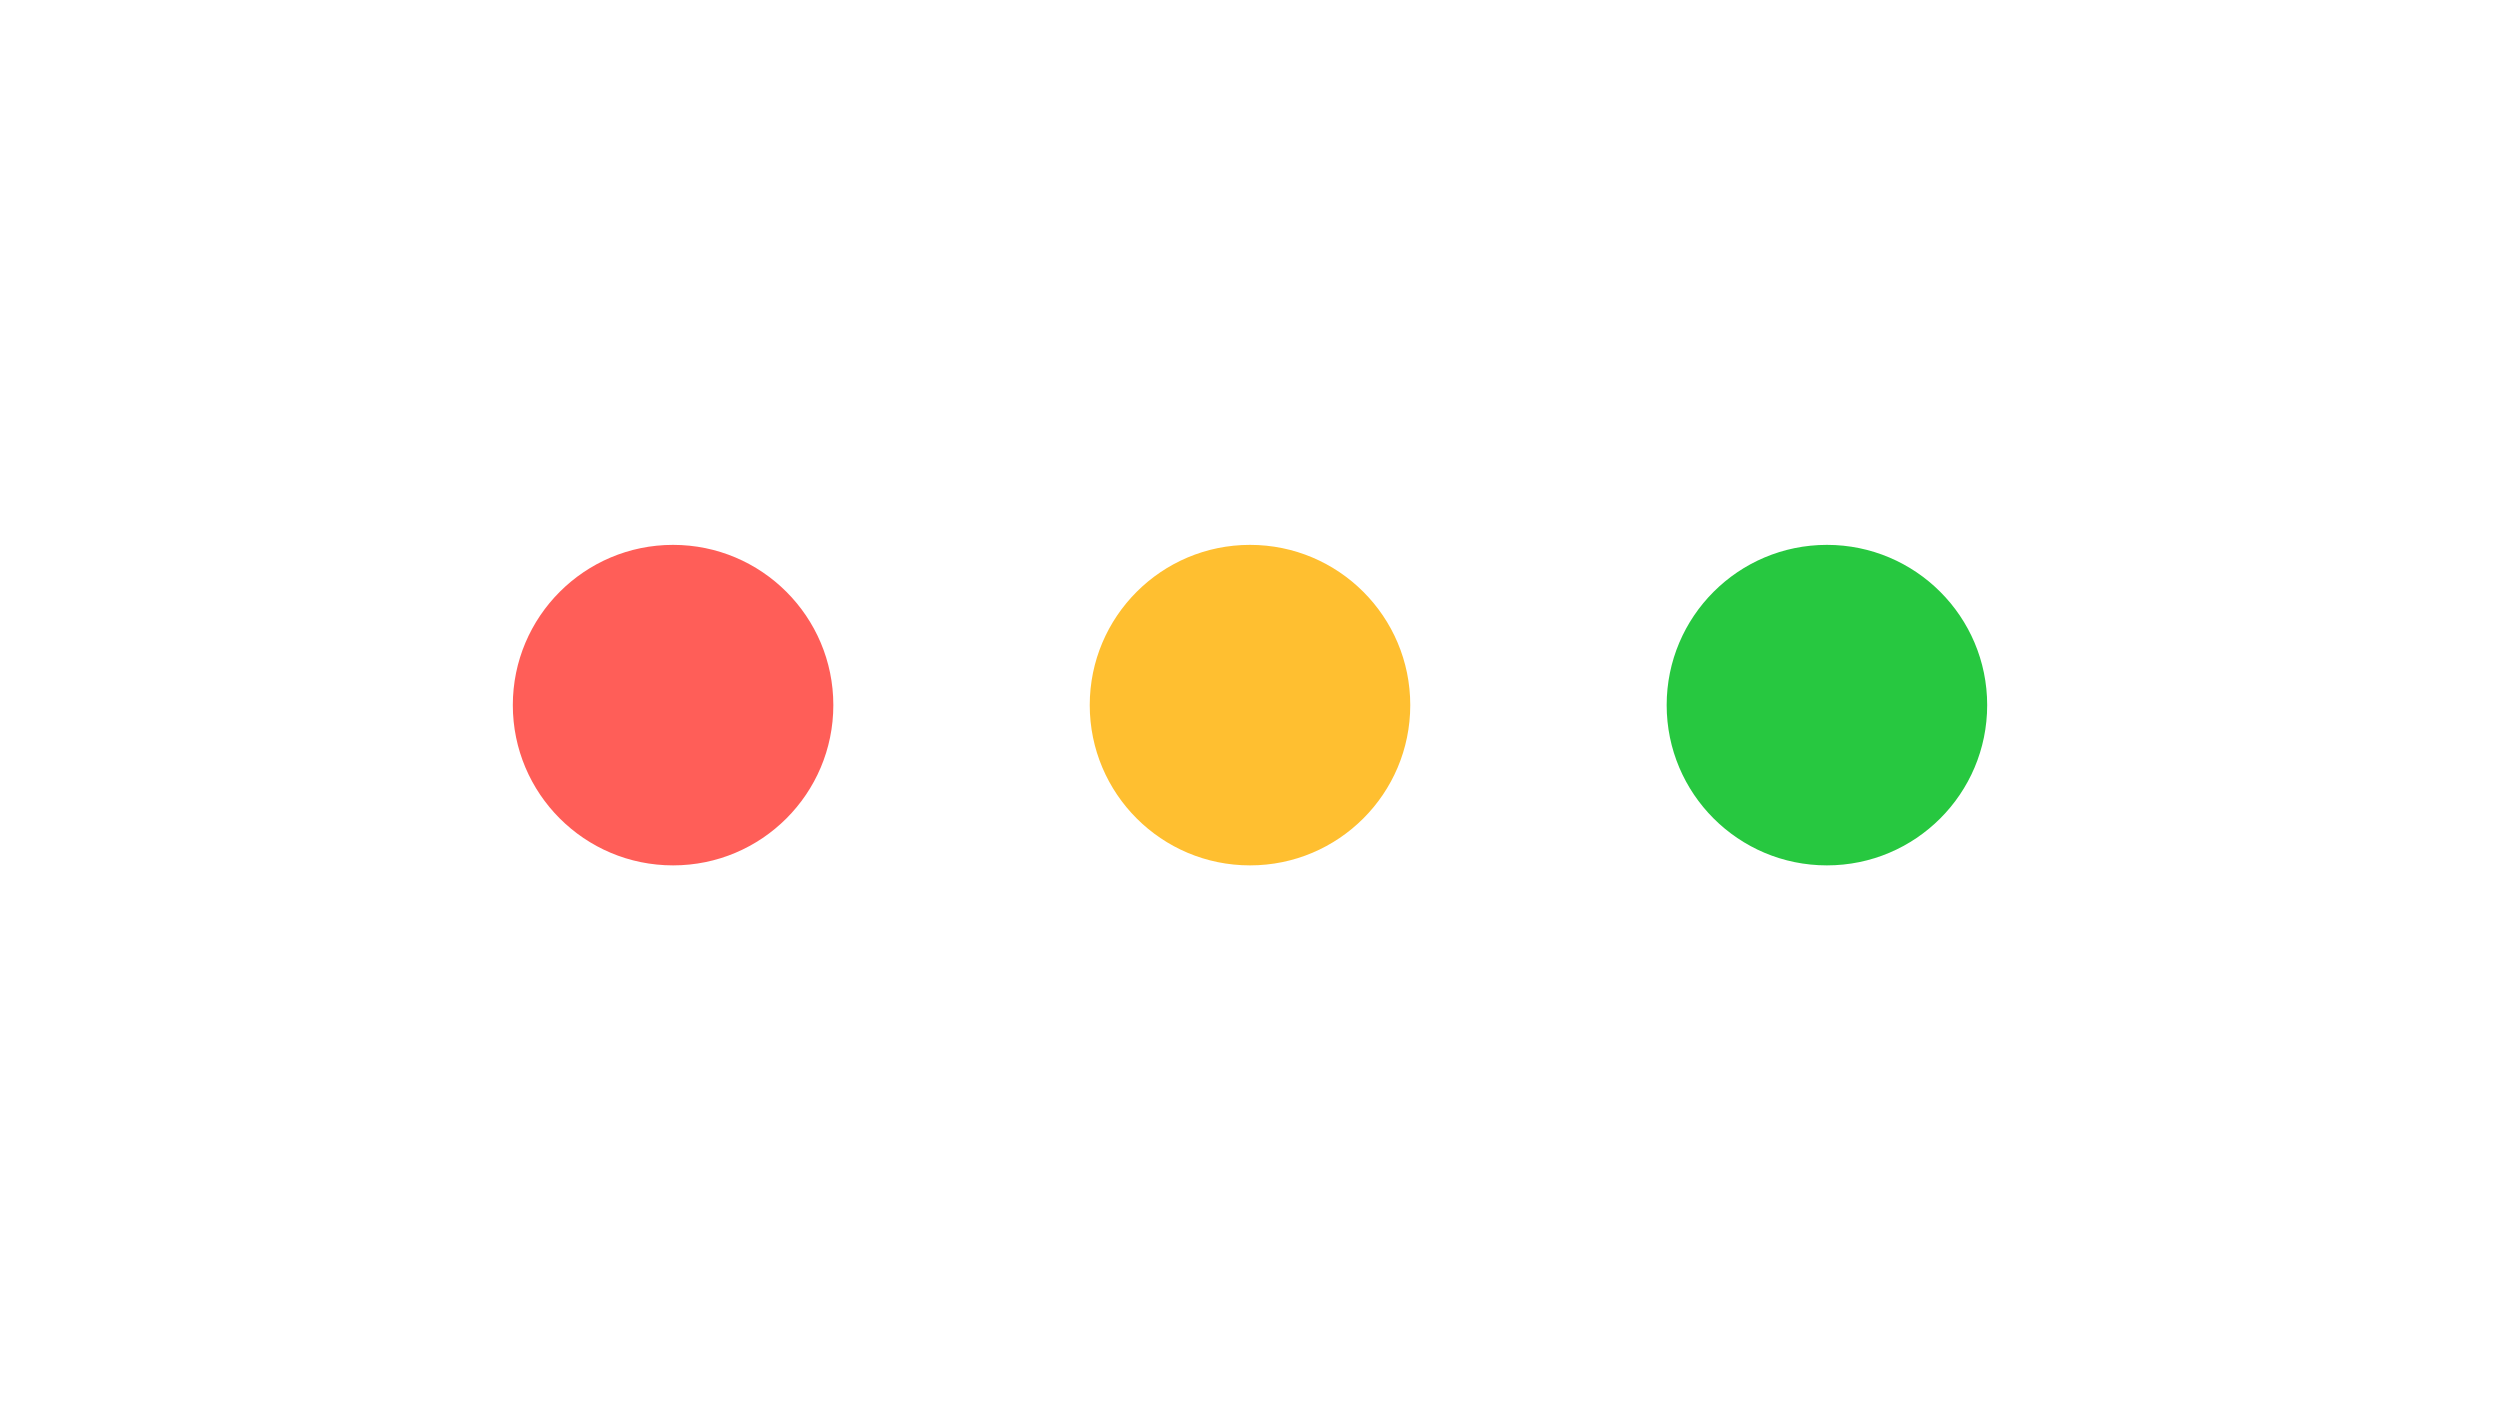 <svg width="78" height="44" viewBox="0 0 78 44" fill="none" xmlns="http://www.w3.org/2000/svg">
<circle cx="21" cy="22" r="5" fill="#FF5E58"/>
<circle cx="39" cy="22" r="5" fill="#FFBF30"/>
<circle cx="57" cy="22" r="5" fill="#27C840"/>
</svg>
